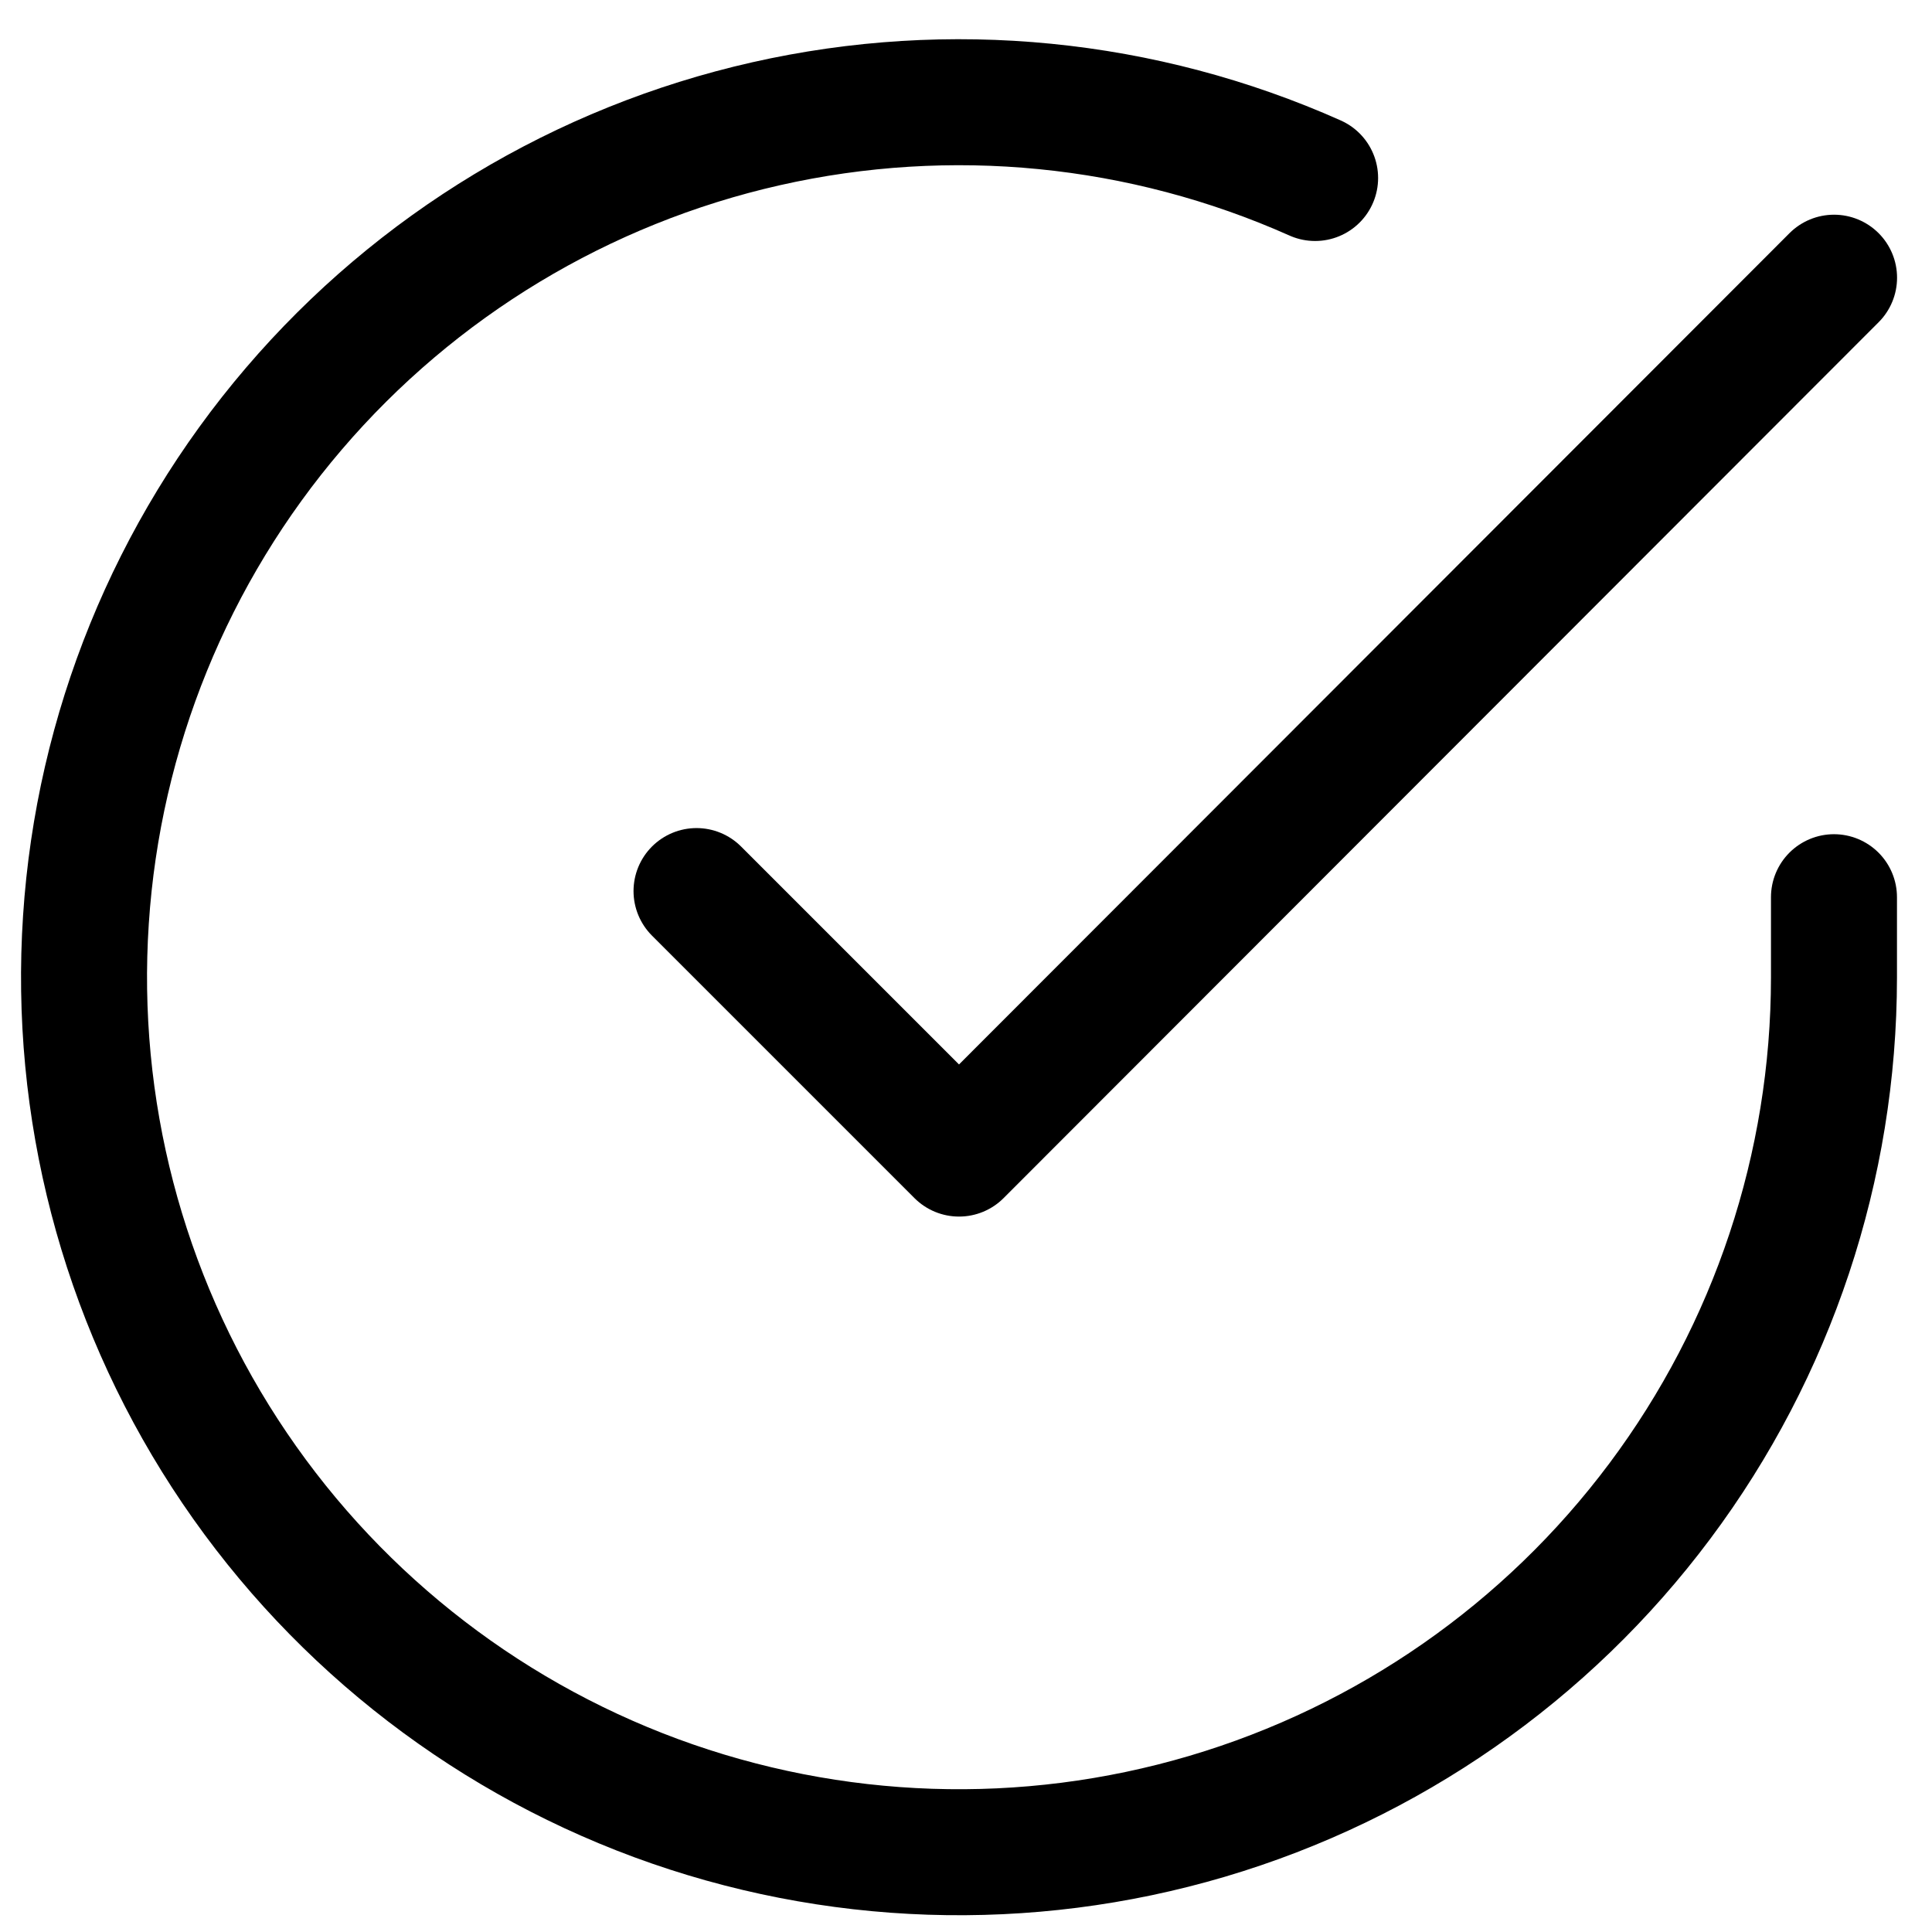 <svg xmlns="http://www.w3.org/2000/svg" fill="none" viewBox="0 0 23 23" height="23" width="23">
<path stroke-linejoin="round" stroke-linecap="round" stroke-width="1.5" stroke="black" d="M21.833 10.681V11.639C21.832 13.886 21.105 16.071 19.76 17.87C18.415 19.67 16.524 20.986 14.37 21.623C12.216 22.26 9.914 22.183 7.807 21.405C5.7 20.626 3.901 19.187 2.678 17.303C1.455 15.419 0.875 13.19 1.023 10.948C1.17 8.707 2.039 6.573 3.498 4.866C4.958 3.158 6.93 1.968 9.121 1.473C11.312 0.978 13.604 1.204 15.656 2.119"></path>
<path stroke-linejoin="round" stroke-linecap="round" stroke-width="1.5" stroke="black" d="M21.834 3.306L11.417 13.733L8.292 10.608"></path>
</svg>
